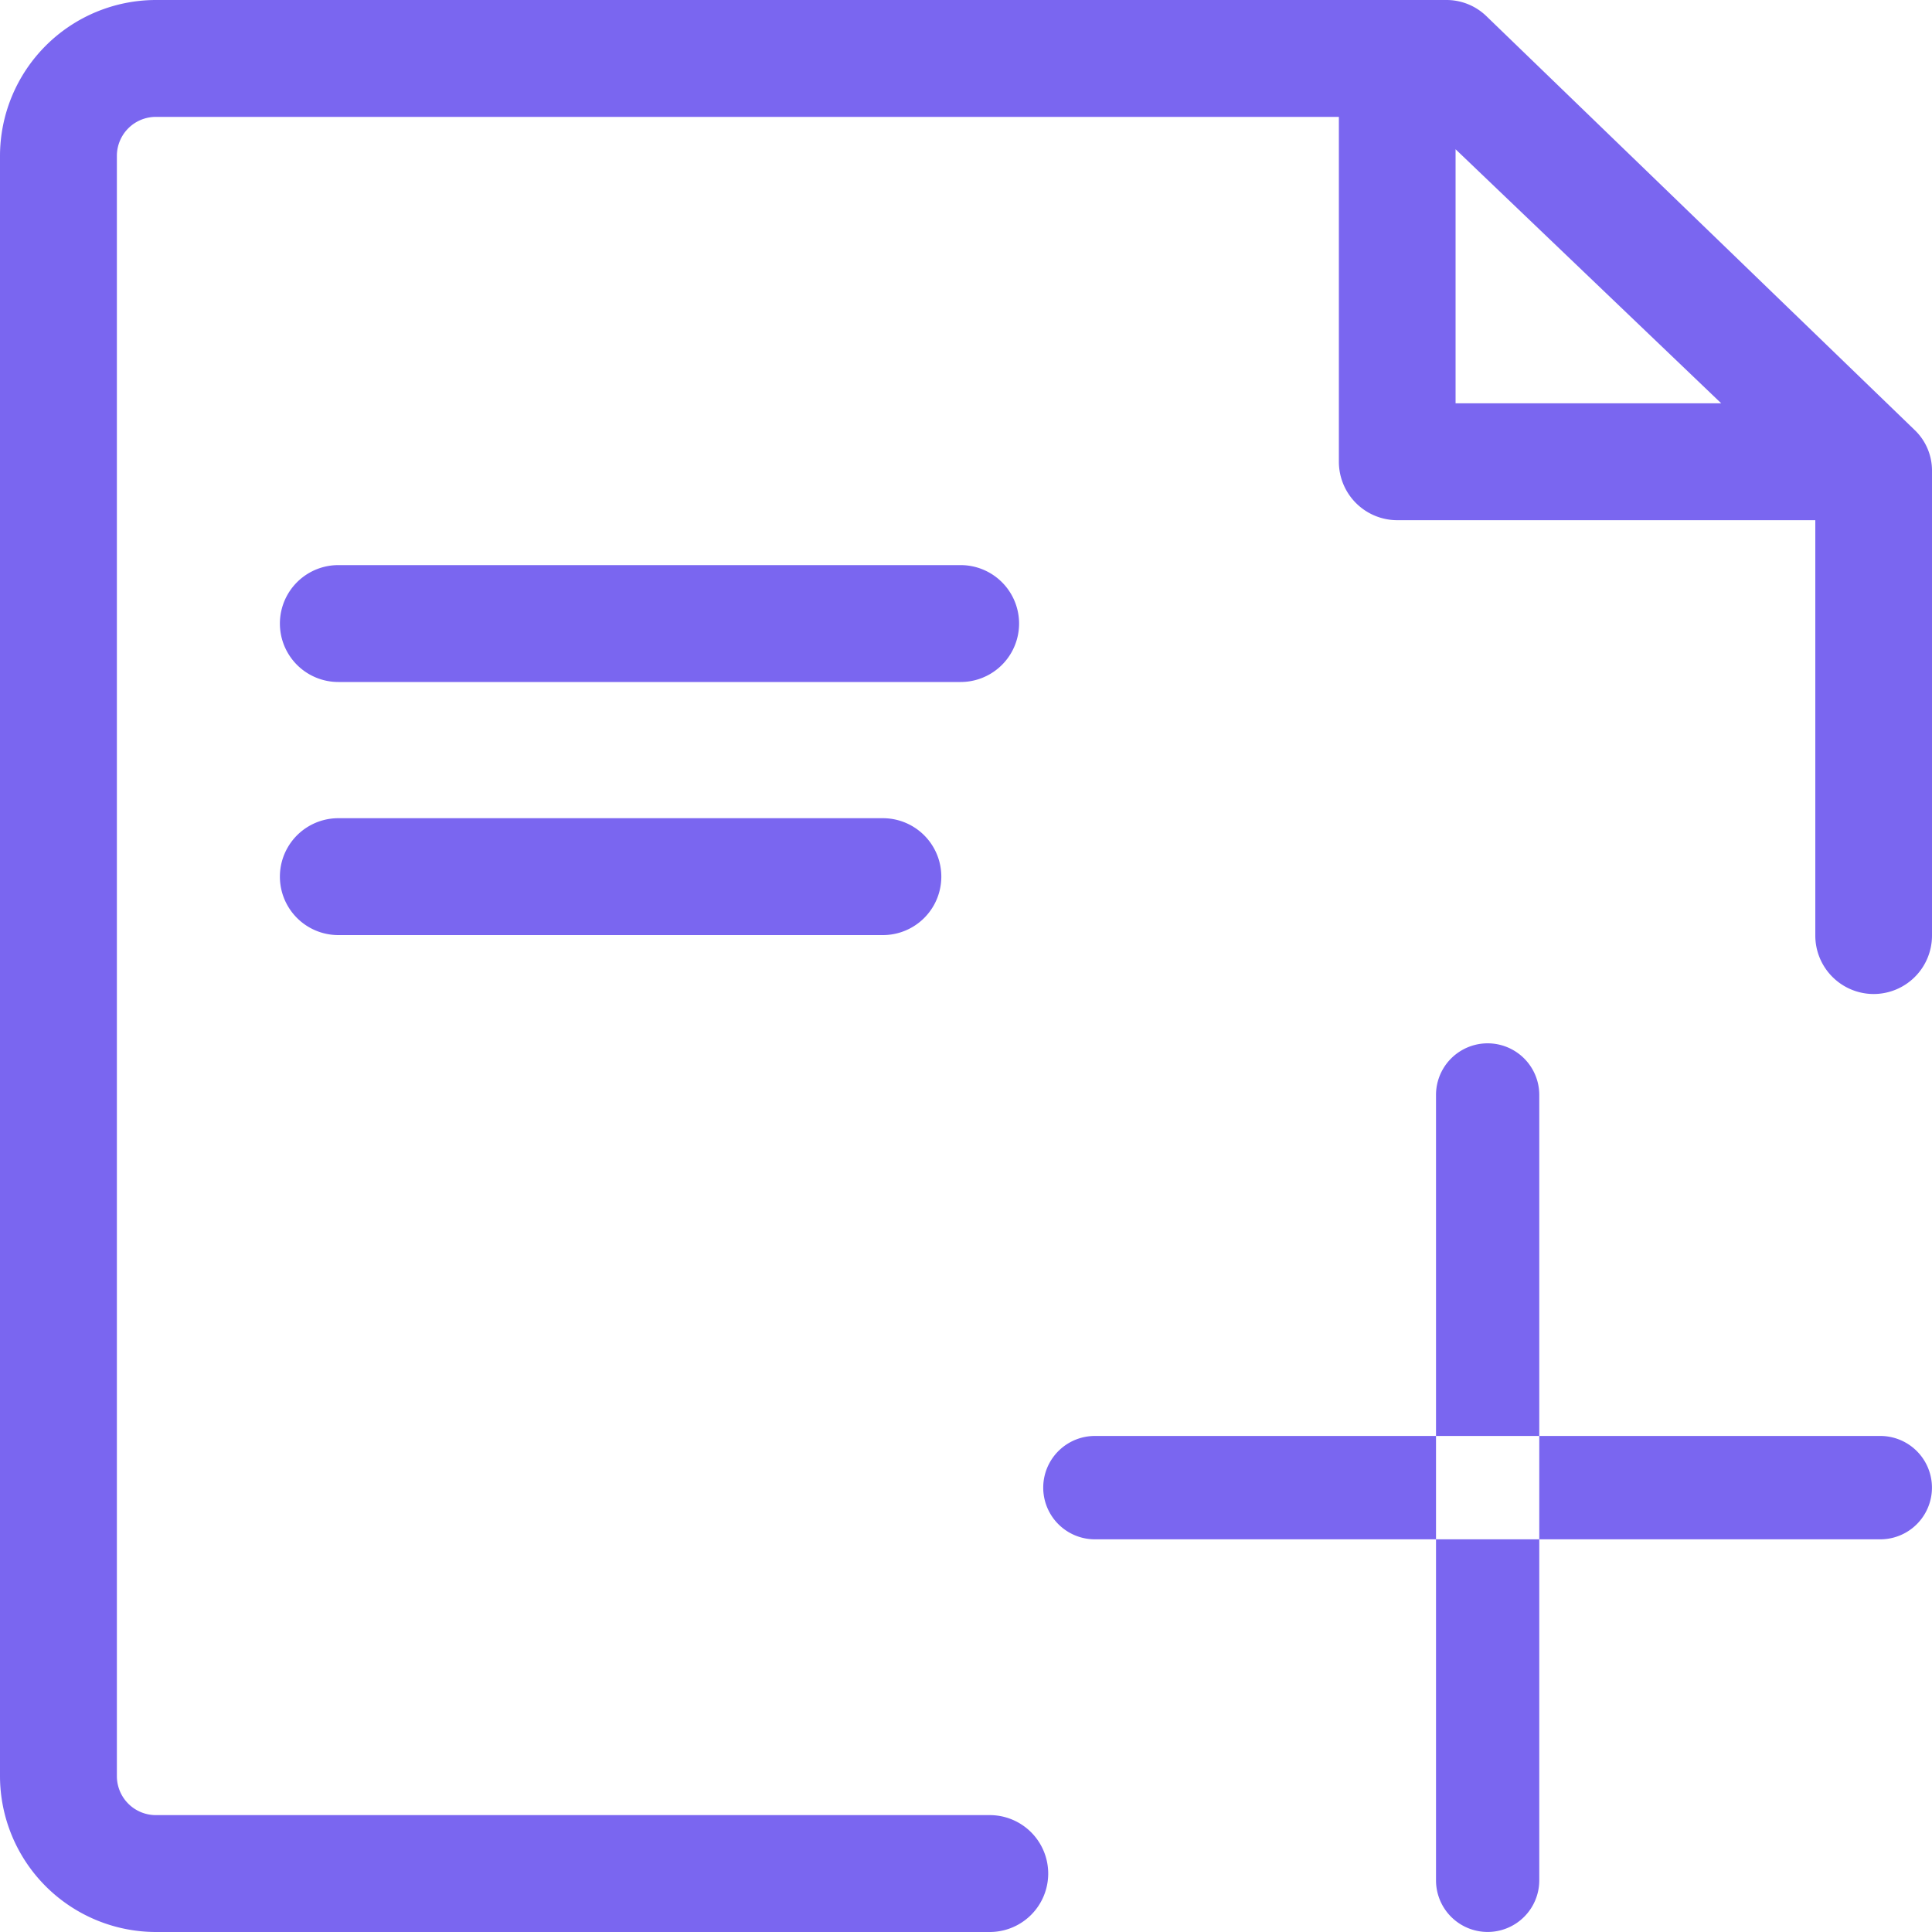 <svg id="组_48_拷贝_3" data-name="组 48 拷贝 3" xmlns="http://www.w3.org/2000/svg" width="40" height="40" viewBox="0 0 40 40">
  <defs>
    <style>
      .cls-1 {
        fill: #7a66f0;
        fill-rule: evenodd;
      }
    </style>
  </defs>
  <path id="形状_61_拷贝_3" data-name="形状 61 拷贝 3" class="cls-1" d="M807.005,3546.94h11.274a1.21,1.21,0,0,1,0,2.42H807.005A1.21,1.21,0,0,1,807.005,3546.94Zm0-5.24h12.884a1.21,1.21,0,0,1,0,2.42H807.005A1.21,1.21,0,0,1,807.005,3541.7Zm31.787,8.88a1.21,1.21,0,0,1-1.208-1.21v-8.6h-8.656a1.21,1.21,0,0,1-1.208-1.21v-7.14h-24.5a0.807,0.807,0,0,0-.8.81v33.54a0.807,0.807,0,0,0,.8.81h17.272a1.21,1.21,0,0,1,0,2.42H803.221a3.232,3.232,0,0,1-3.221-3.23v-33.54a3.232,3.232,0,0,1,3.221-3.23h26.714a1.189,1.189,0,0,1,.845.34l8.858,8.56a1.161,1.161,0,0,1,.362.86v9.61A1.21,1.21,0,0,1,838.792,3550.58Zm-8.656-17.49v5.26h5.5Z" transform="translate(-800 -3530)"/>
  <path id="形状_56" data-name="形状 56" class="cls-1" d="M838.931,3561.87H822.669a1.07,1.07,0,0,1,0-2.14h16.26a1.07,1.07,0,0,1,0,2.14h0Zm0,0-9.2,7.06v-16.26a1.069,1.069,0,1,1,2.138,0v16.26a1.069,1.069,0,1,1-2.138,0h0Zm0,0" transform="translate(-800 -3530)"/>
</svg>
